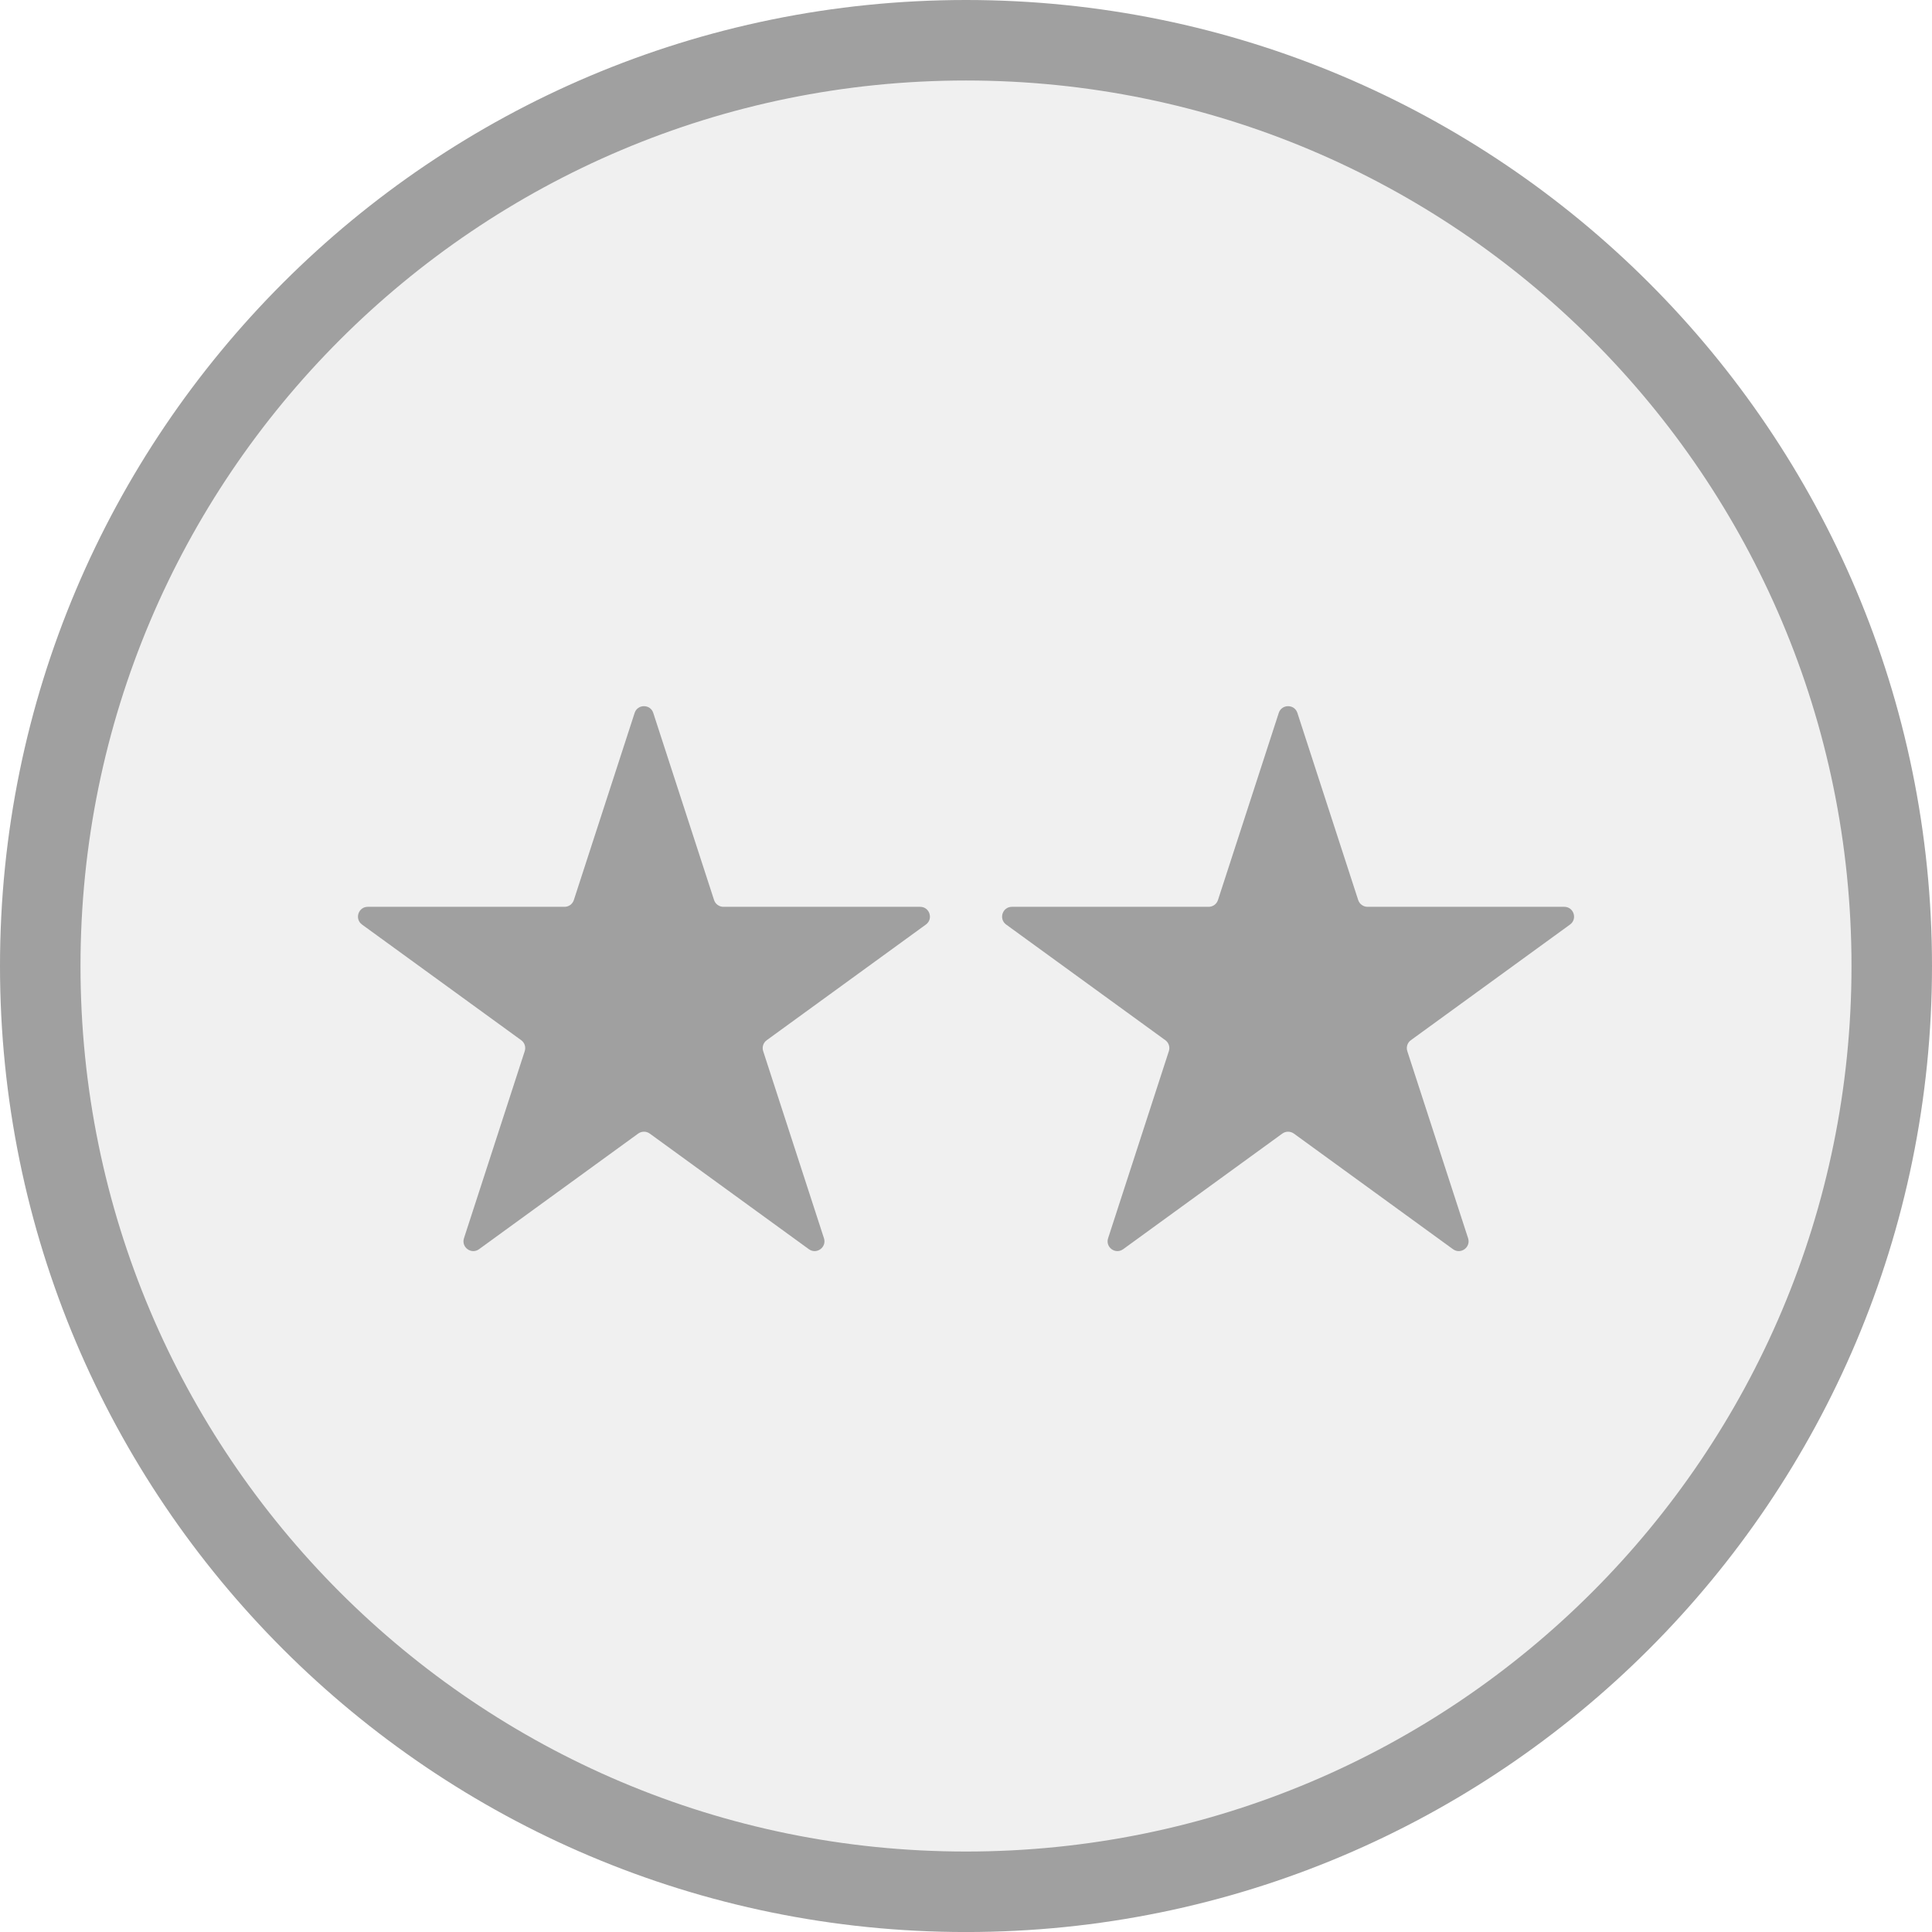 <svg width="60" height="60" viewBox="0 0 60 60" fill="none" xmlns="http://www.w3.org/2000/svg">
<path d="M58.75 30C58.75 45.879 45.878 58.751 30 58.751C14.122 58.751 1.25 45.879 1.25 30C1.25 14.122 14.122 1.25 30 1.25C45.878 1.25 58.75 14.122 58.75 30Z" fill="#B4B4B4" fill-opacity="0.2" stroke="#A0A0A0" stroke-width="2.5"/>
<path d="M39.713 22.141C39.804 21.861 40.201 21.861 40.292 22.141L42.18 27.952C42.221 28.077 42.338 28.162 42.47 28.162L48.579 28.162C48.874 28.162 48.997 28.539 48.758 28.713L43.816 32.304C43.709 32.381 43.664 32.519 43.705 32.644L45.593 38.455C45.684 38.735 45.363 38.968 45.124 38.795L40.182 35.204C40.075 35.127 39.931 35.127 39.824 35.204L34.881 38.795C34.642 38.968 34.322 38.735 34.413 38.455L36.3 32.644C36.341 32.519 36.297 32.381 36.19 32.304L31.247 28.713C31.009 28.539 31.131 28.162 31.426 28.162L37.536 28.162C37.667 28.162 37.784 28.077 37.825 27.952L39.713 22.141Z" fill="#A0A0A0"/>
<path d="M19.709 22.141C19.8 21.861 20.197 21.861 20.288 22.141L22.176 27.952C22.217 28.077 22.334 28.162 22.466 28.162L28.575 28.162C28.87 28.162 28.993 28.539 28.754 28.713L23.812 32.304C23.705 32.381 23.66 32.519 23.701 32.644L25.589 38.455C25.68 38.735 25.359 38.968 25.12 38.795L20.178 35.204C20.071 35.127 19.927 35.127 19.82 35.204L14.877 38.795C14.639 38.968 14.318 38.735 14.409 38.455L16.296 32.644C16.337 32.519 16.293 32.381 16.186 32.304L11.243 28.713C11.005 28.539 11.127 28.162 11.422 28.162L17.532 28.162C17.664 28.162 17.78 28.077 17.821 27.952L19.709 22.141Z" fill="#A0A0A0"/>
</svg>
